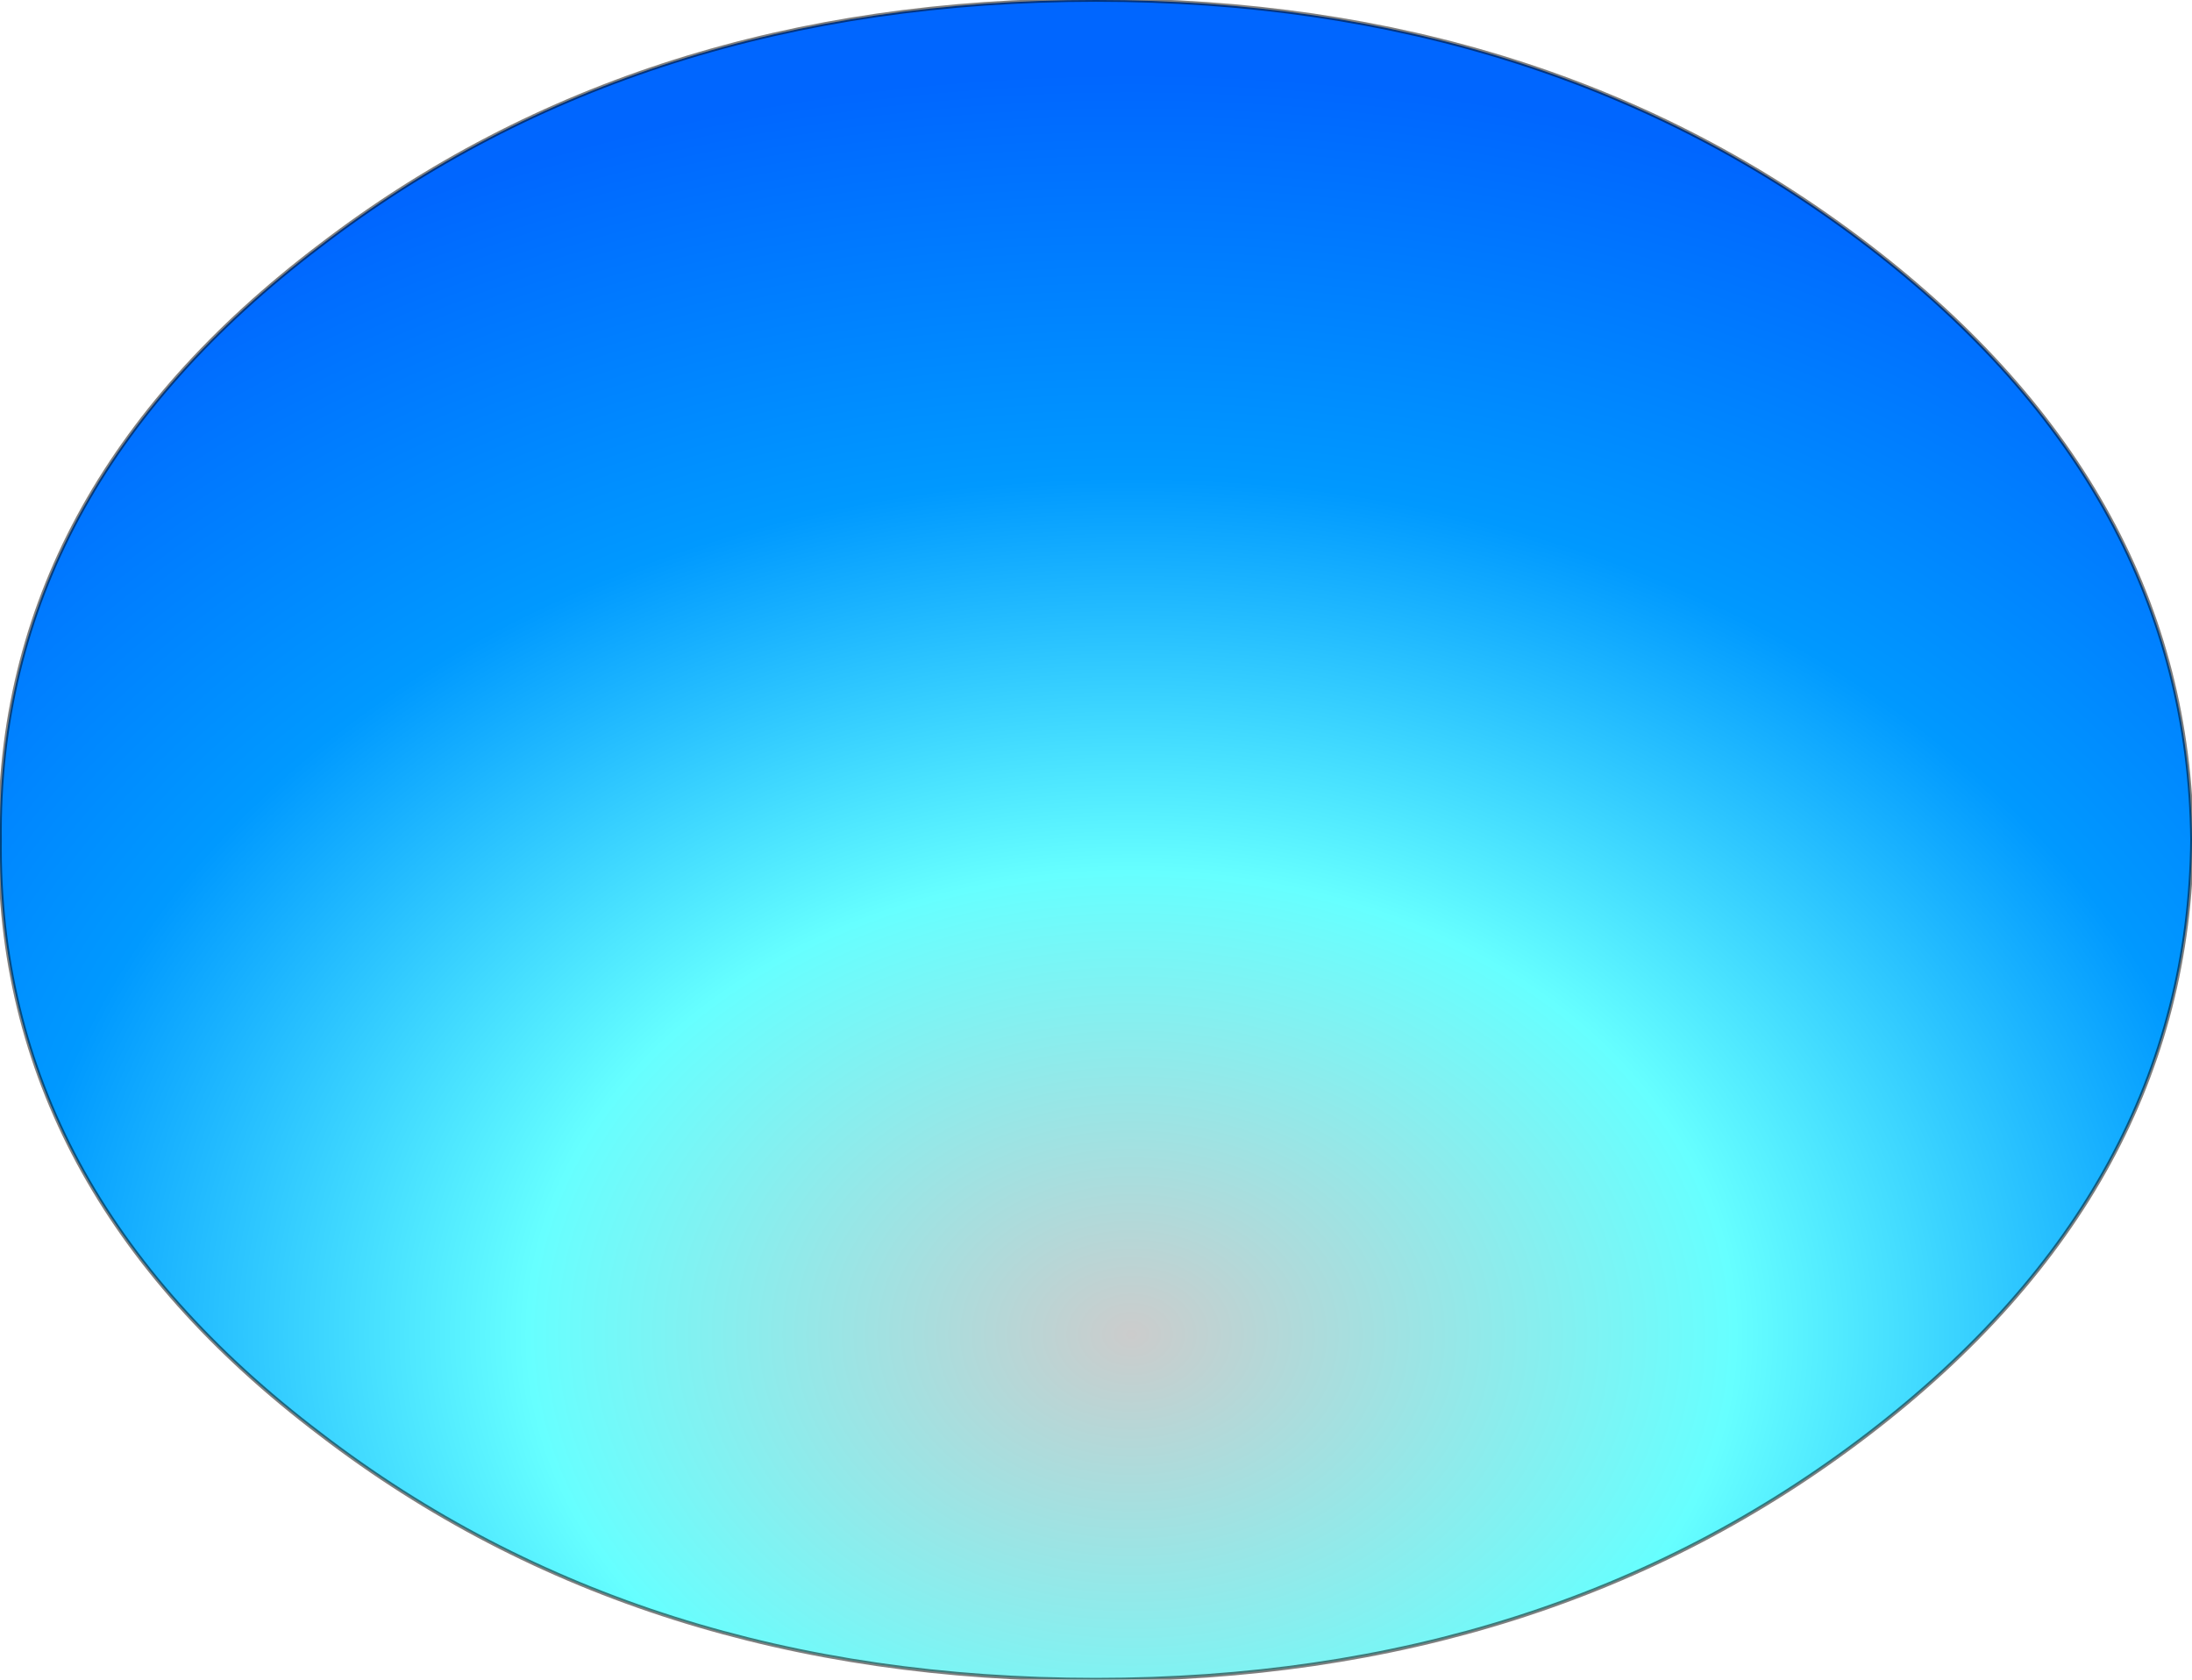 <?xml version="1.0" encoding="UTF-8" standalone="no"?>
<svg xmlns:xlink="http://www.w3.org/1999/xlink" height="23.6px" width="30.8px" xmlns="http://www.w3.org/2000/svg">
  <g transform="matrix(1.0, 0.0, 0.0, 1.0, 16.0, 13.95)">
    <path d="M10.25 -10.5 Q14.75 -7.05 14.8 -2.15 14.75 2.75 10.25 6.2 5.75 9.65 -0.6 9.65 -7.0 9.65 -11.5 6.2 -16.05 2.75 -16.0 -2.15 -16.05 -7.05 -11.5 -10.5 -7.0 -13.95 -0.6 -13.95 5.75 -13.95 10.25 -10.5" fill="url(#gradient0)" fill-rule="evenodd" stroke="none"/>
    <path d="M10.25 -10.5 Q5.75 -13.95 -0.6 -13.95 -7.0 -13.95 -11.5 -10.5 -16.05 -7.05 -16.0 -2.15 -16.05 2.75 -11.5 6.2 -7.0 9.65 -0.6 9.65 5.75 9.65 10.25 6.2 14.75 2.75 14.8 -2.15 14.75 -7.05 10.25 -10.5 Z" fill="none" stroke="#000000" stroke-linecap="round" stroke-linejoin="round" stroke-opacity="0.502" stroke-width="0.05"/>
  </g>
  <defs>
    <radialGradient cx="0" cy="0" gradientTransform="matrix(0.03, 0.0, 0.0, 0.023, -0.1, 4.8)" gradientUnits="userSpaceOnUse" id="gradient0" r="819.2" spreadMethod="pad">
      <stop offset="0.0" stop-color="#cccccc"/>
      <stop offset="0.345" stop-color="#66ffff"/>
      <stop offset="0.639" stop-color="#0099ff"/>
      <stop offset="0.941" stop-color="#0066ff"/>
    </radialGradient>
  </defs>
</svg>
